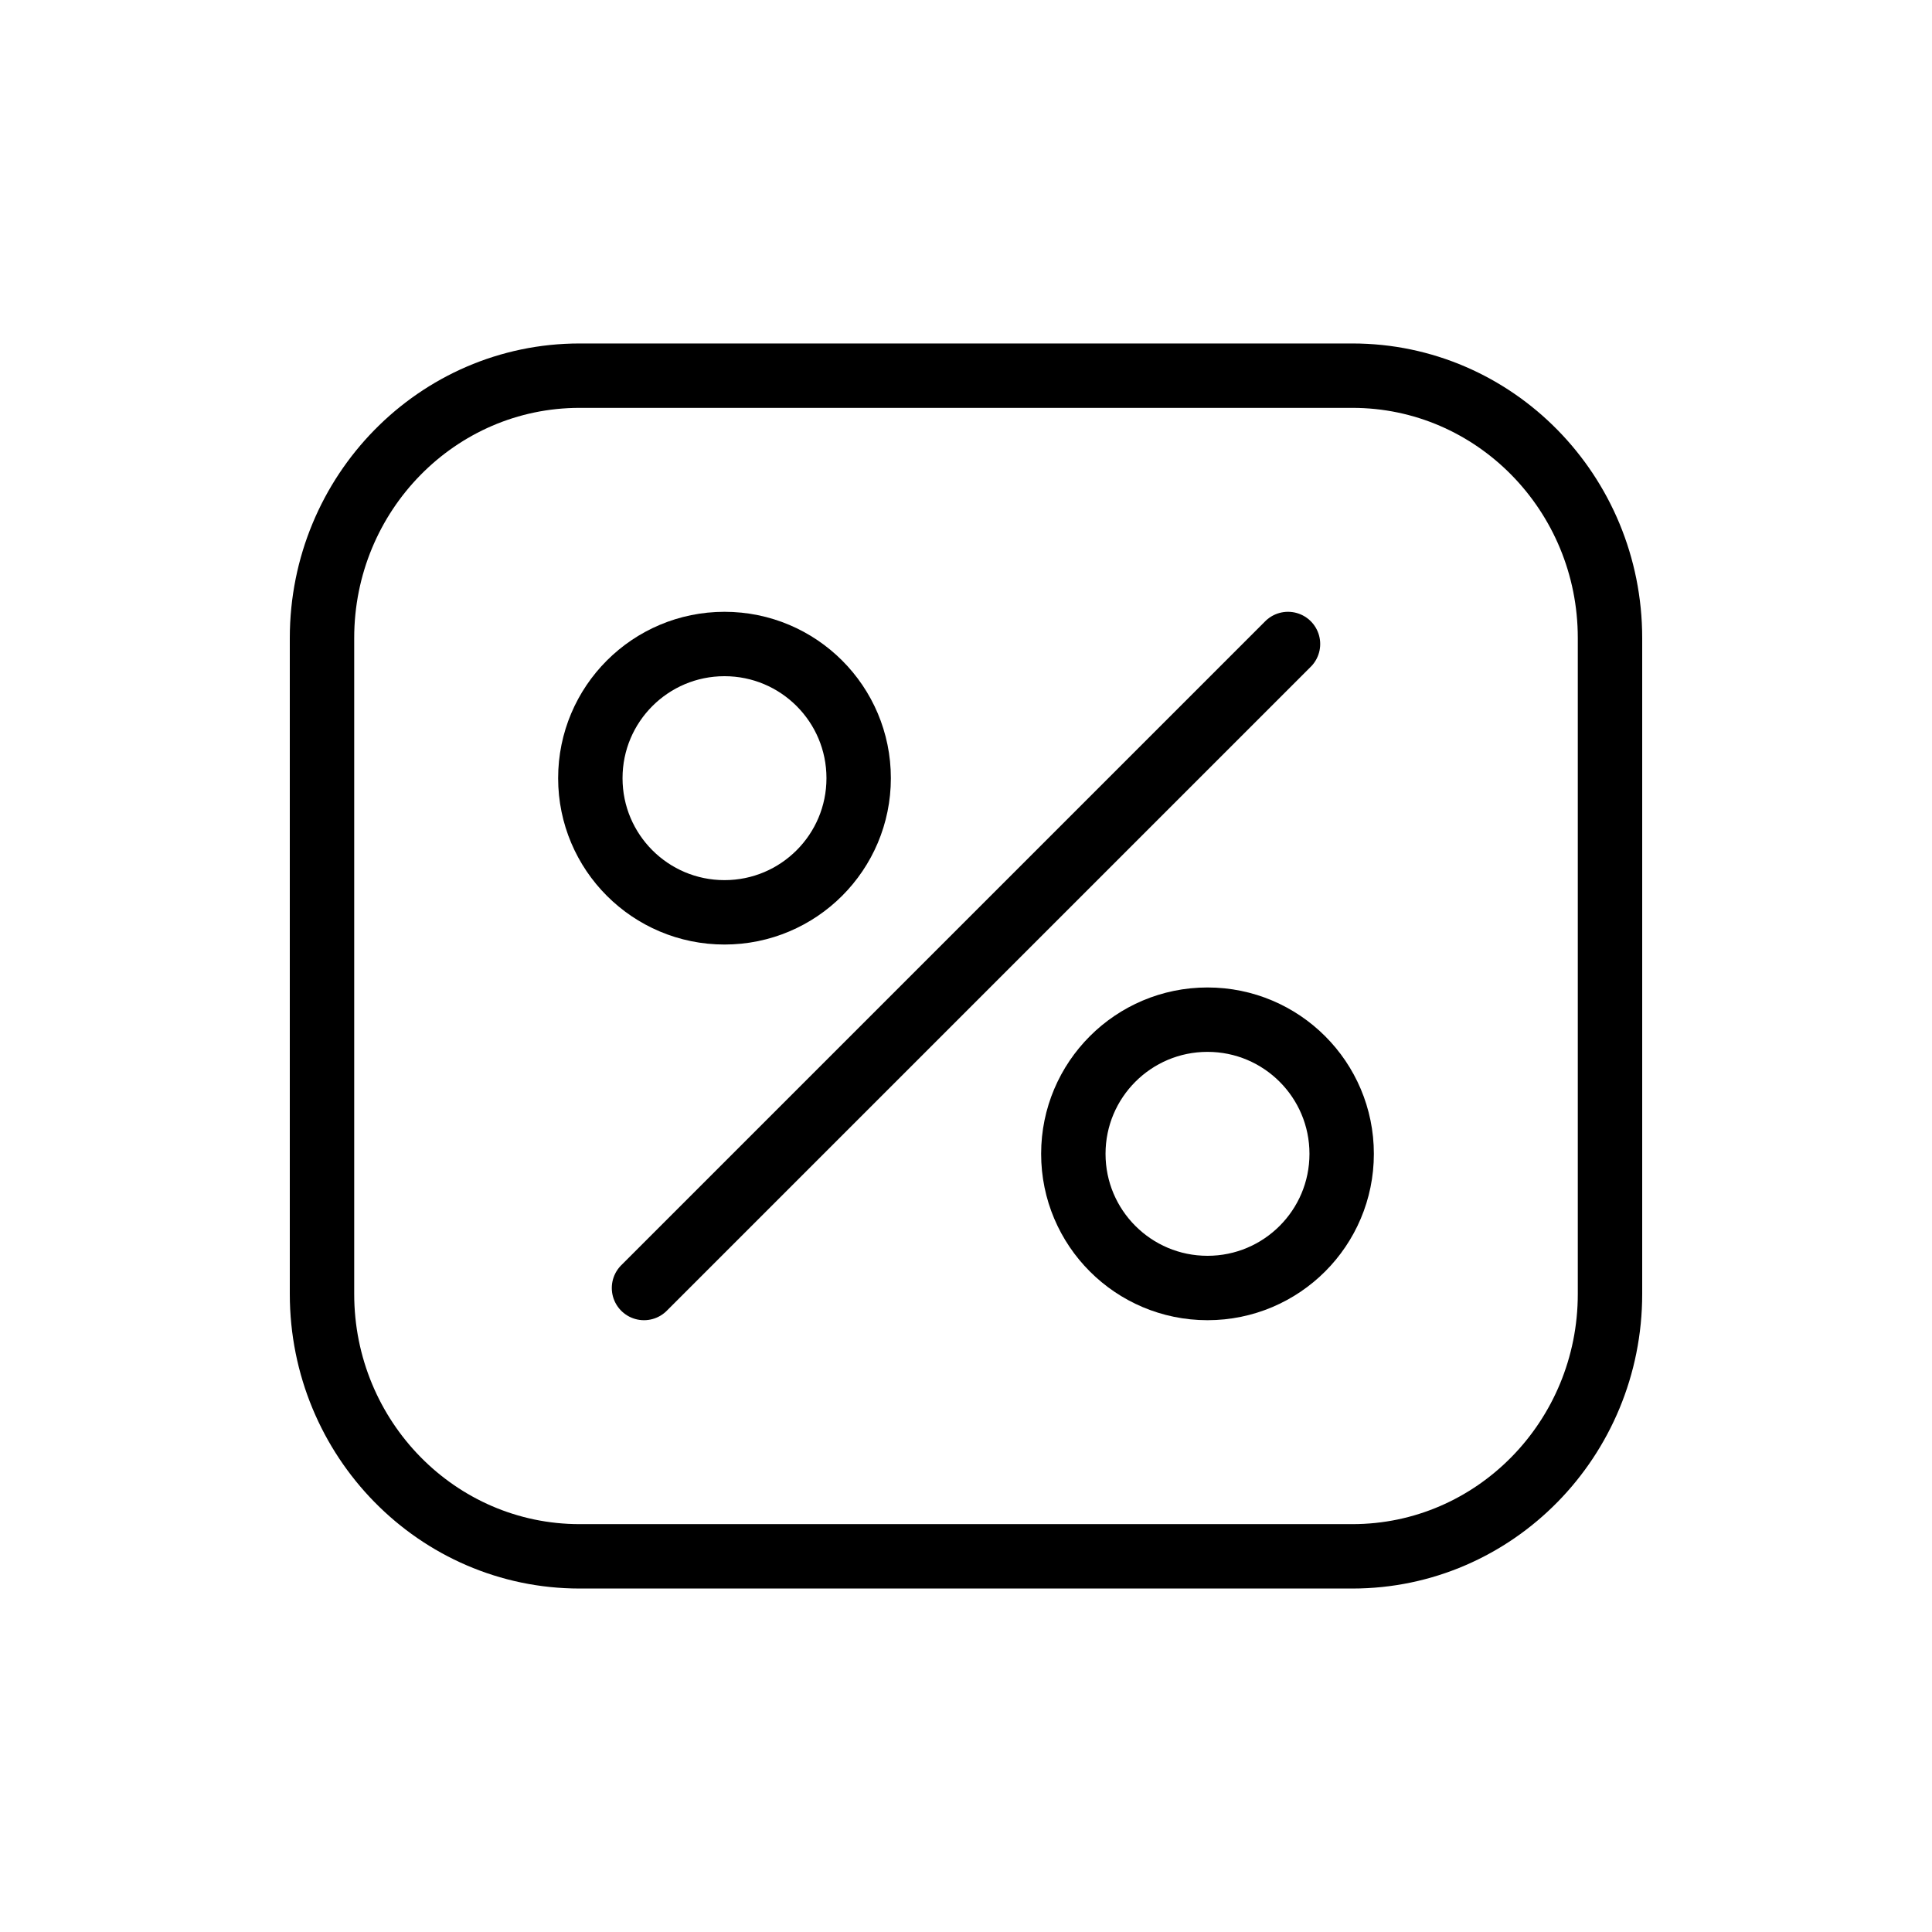 <svg width="36" height="36" viewBox="0 0 36 36" fill="none" xmlns="http://www.w3.org/2000/svg">
<path d="M25.2 7H10.8C8.149 7 6 9.189 6 11.889V24.111C6 26.811 8.149 29 10.8 29H25.2C27.851 29 30 26.811 30 24.111V11.889C30 9.189 27.851 7 25.2 7Z" stroke="black" stroke-width="1.2" stroke-linecap="round" stroke-linejoin="round"/>
<path d="M12 24L24 12" stroke="black" stroke-width="1.2" stroke-linecap="round" stroke-linejoin="round"/>
<path d="M13.5 17C14.881 17 16 15.881 16 14.5C16 13.119 14.881 12 13.5 12C12.119 12 11 13.119 11 14.5C11 15.881 12.119 17 13.5 17Z" stroke="black" stroke-width="1.2" stroke-linecap="round" stroke-linejoin="round"/>
<path d="M22.5 24C23.881 24 25 22.881 25 21.5C25 20.119 23.881 19 22.5 19C21.119 19 20 20.119 20 21.5C20 22.881 21.119 24 22.5 24Z" stroke="black" stroke-width="1.2" stroke-linecap="round" stroke-linejoin="round"/>
</svg>
